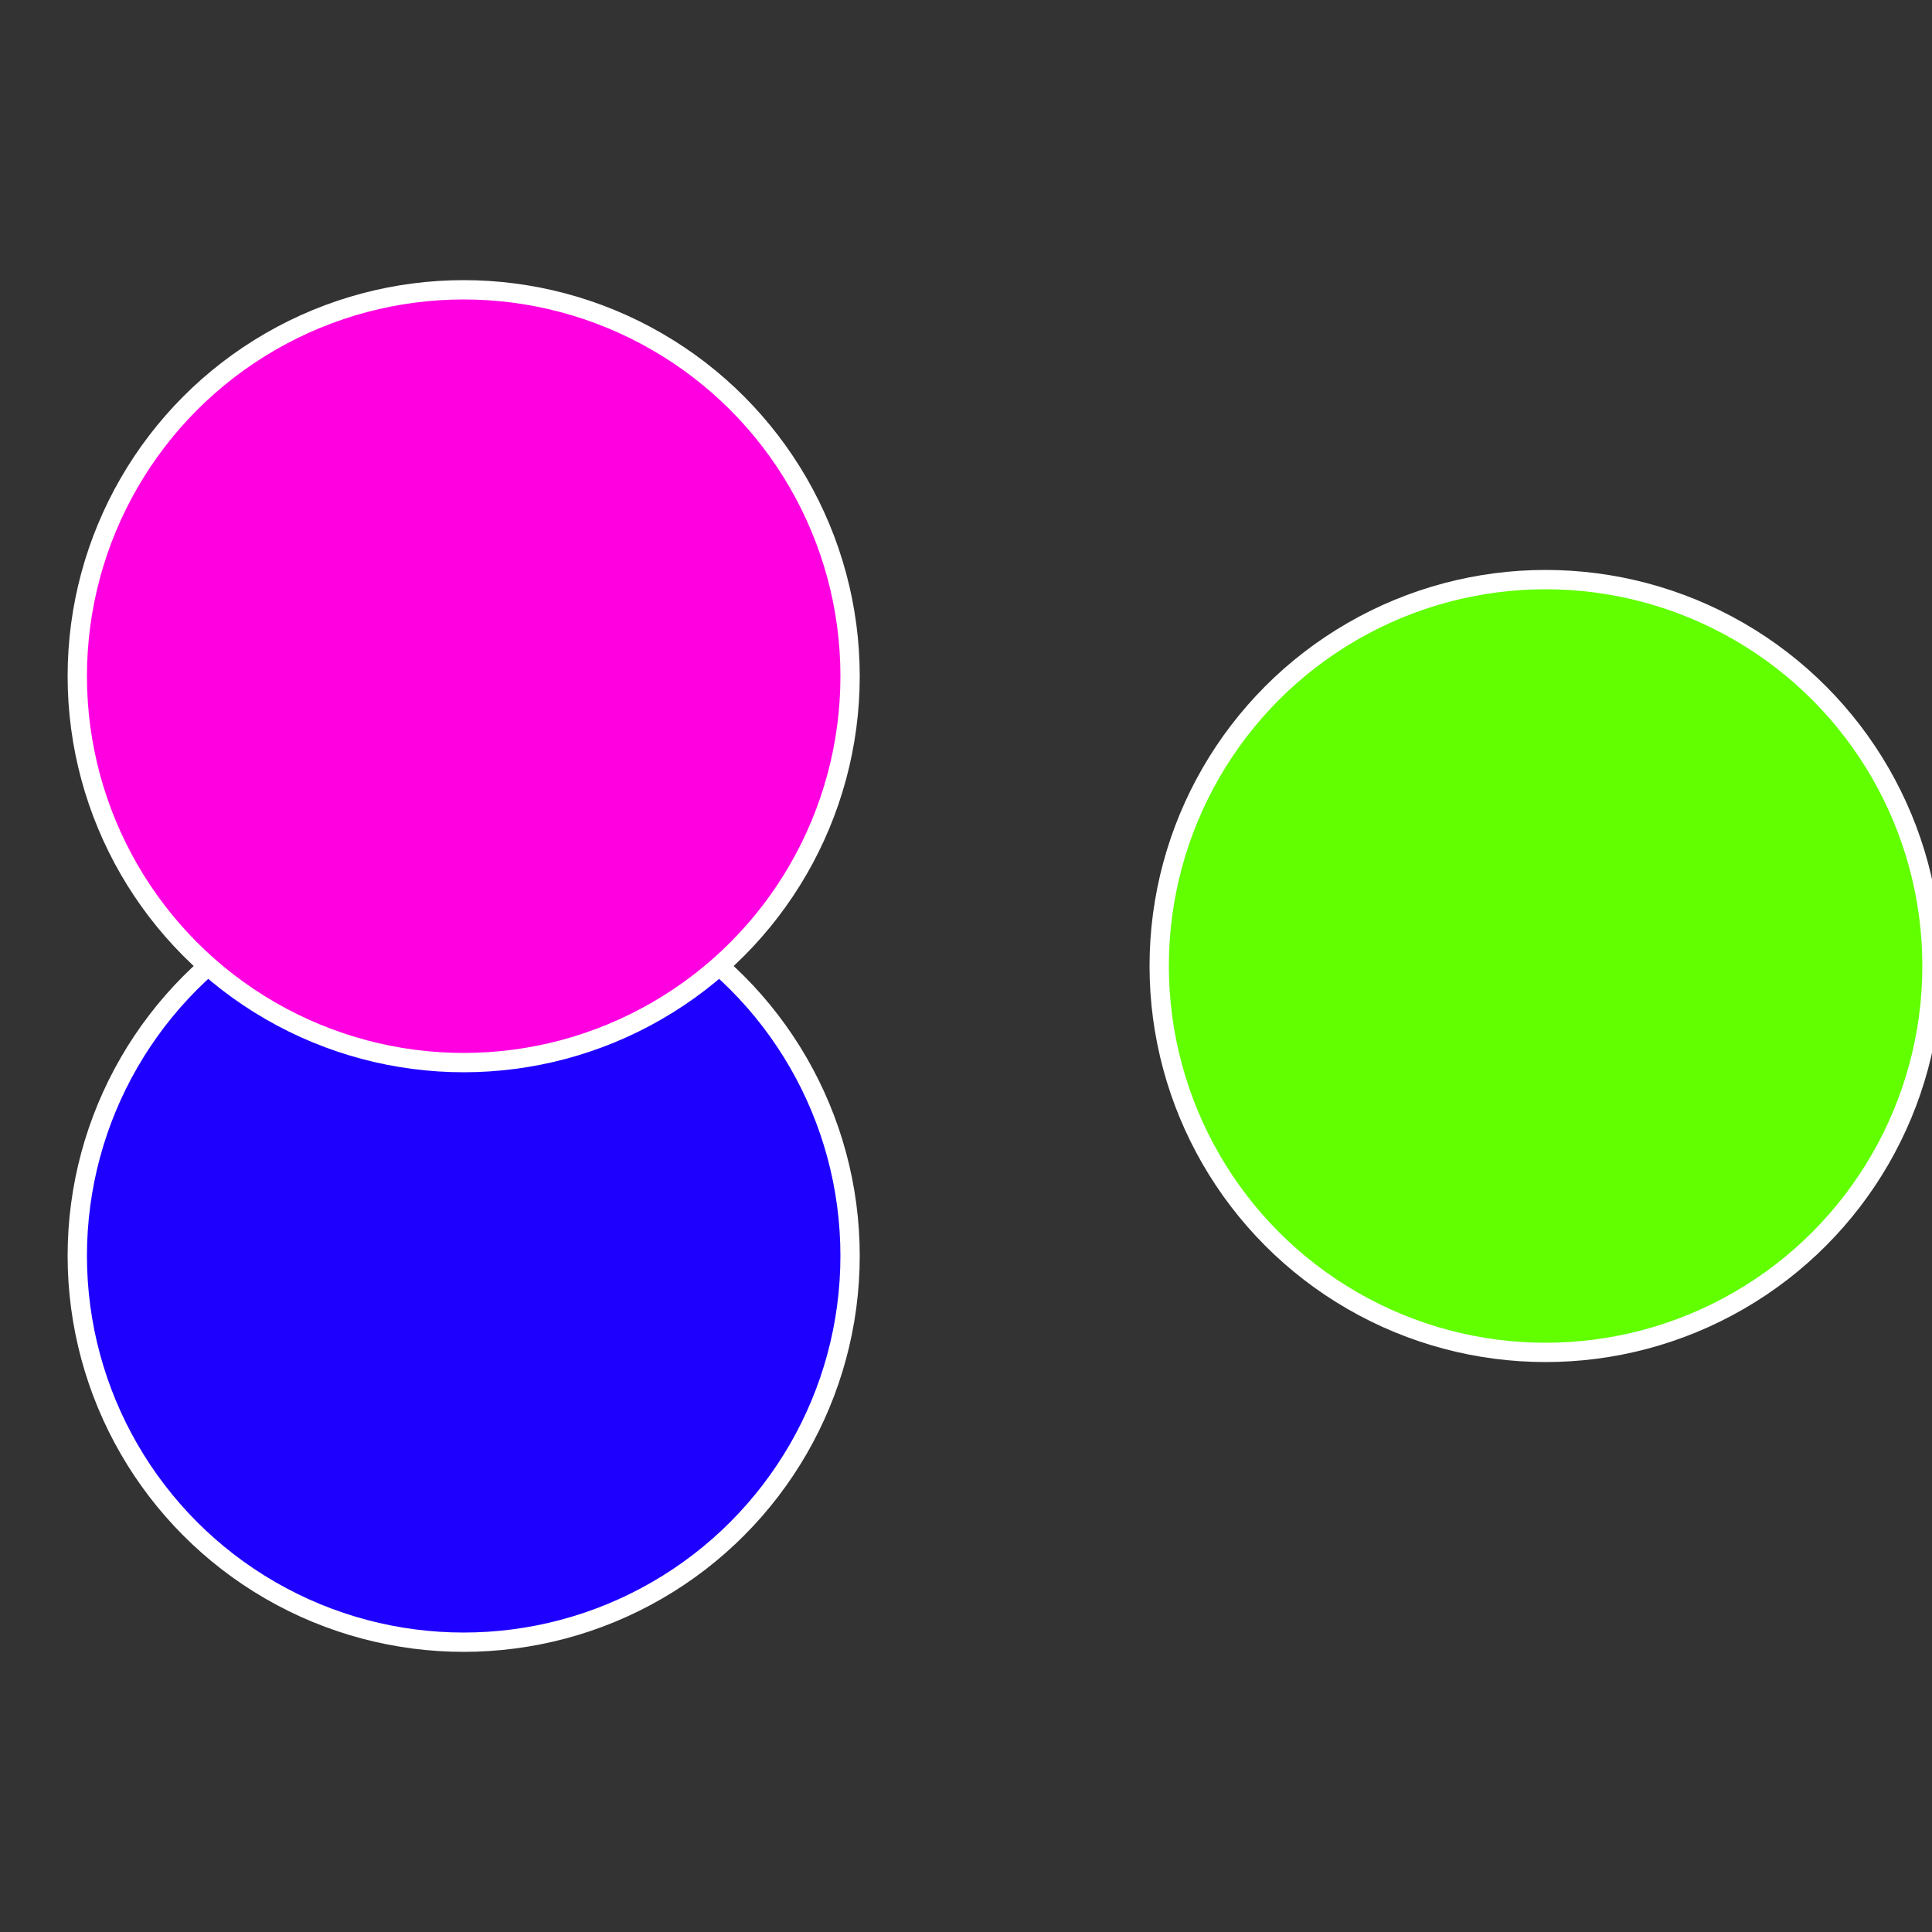 <?xml version="1.0" standalone="no"?>
<svg width="500" height="500" viewBox="-1 -1 2 2" xmlns="http://www.w3.org/2000/svg">
 
                <rect x="-1" y="-1" width="2" height="2" fill="#333333" stroke="none"/>
 
                <circle cx="0.6" cy="0" r="0.4" fill="#61ff00" stroke="#fff" stroke-width="1%" />
             
                <circle cx="-0.52" cy="0.3" r="0.4" fill="#1e00ff" stroke="#fff" stroke-width="1%" />
             
                <circle cx="-0.52" cy="-0.3" r="0.4" fill="#ff00e1" stroke="#fff" stroke-width="1%" />
            </svg>
